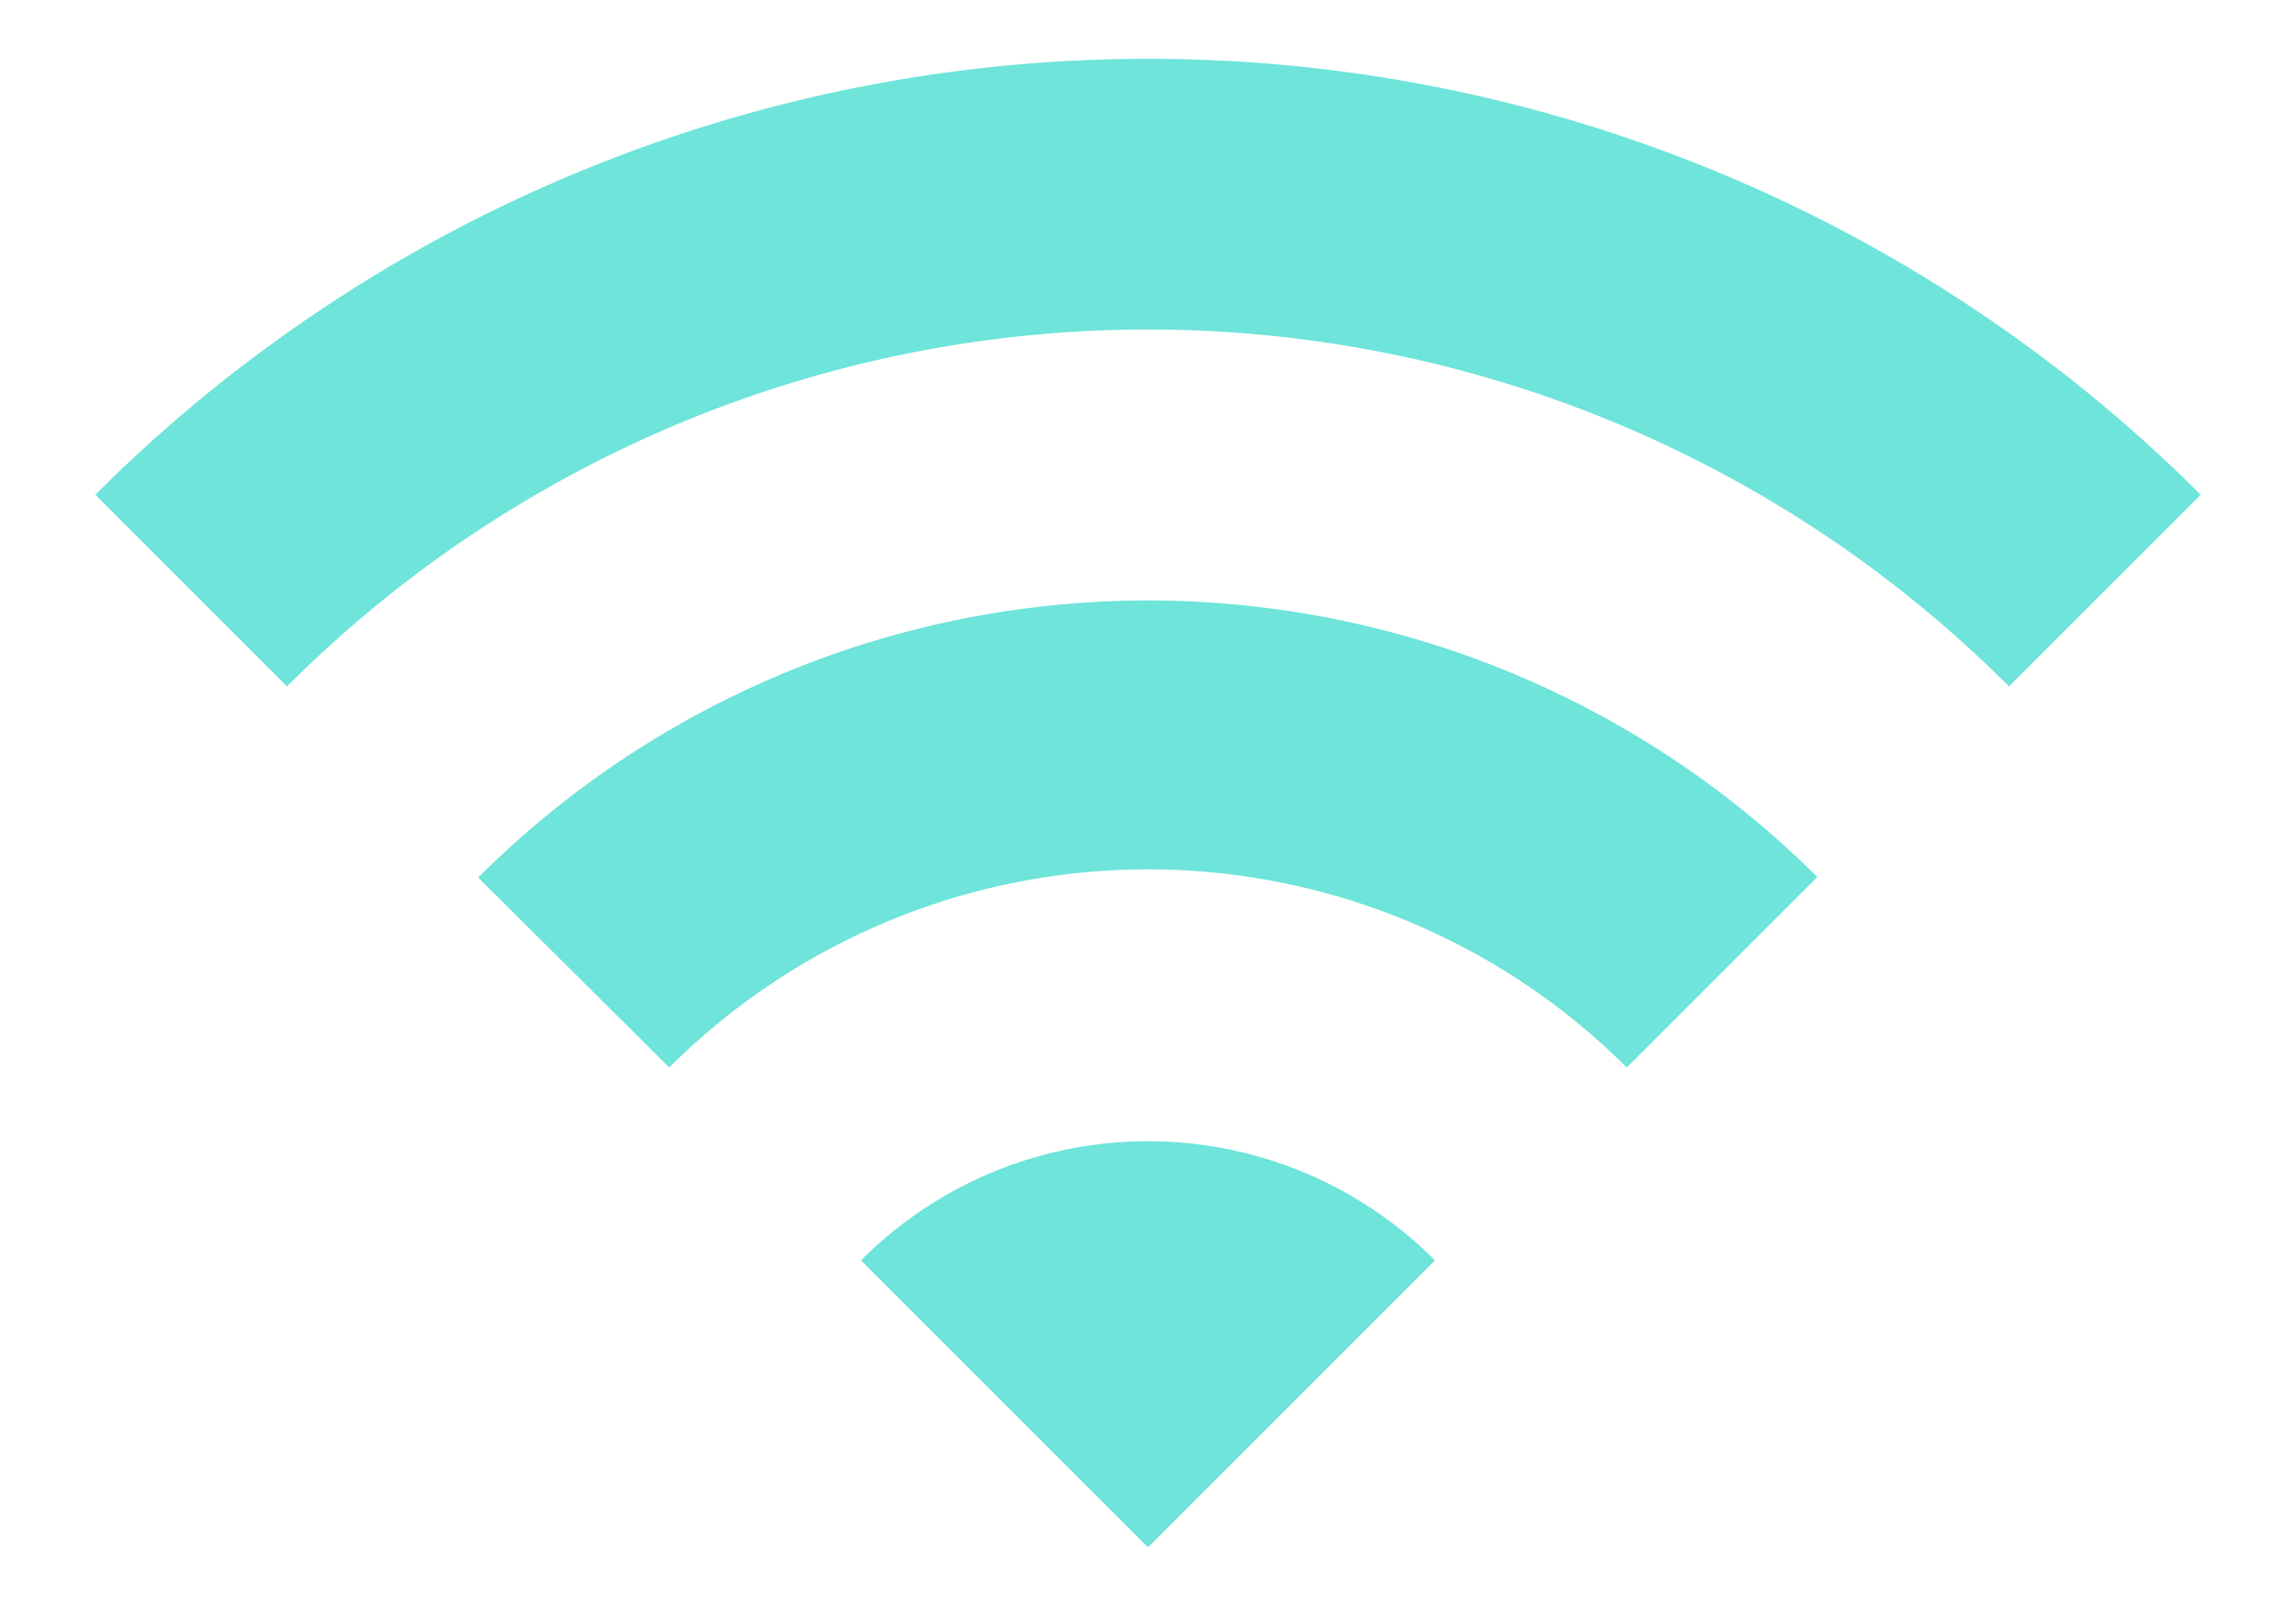 <svg width="20" height="14" fill="none" xmlns="http://www.w3.org/2000/svg"><path d="M.83 4.31 2.5 5.98a10.6 10.6 0 0 1 15 0l1.67-1.67a12.97 12.97 0 0 0-18.34 0Zm6.67 6.67 2.5 2.5 2.5-2.5a3.53 3.53 0 0 0-5 0ZM4.17 7.65 5.83 9.3a5.9 5.9 0 0 1 8.34 0l1.66-1.66a8.26 8.26 0 0 0-11.66 0Z" fill="#6EE4DA"/></svg>